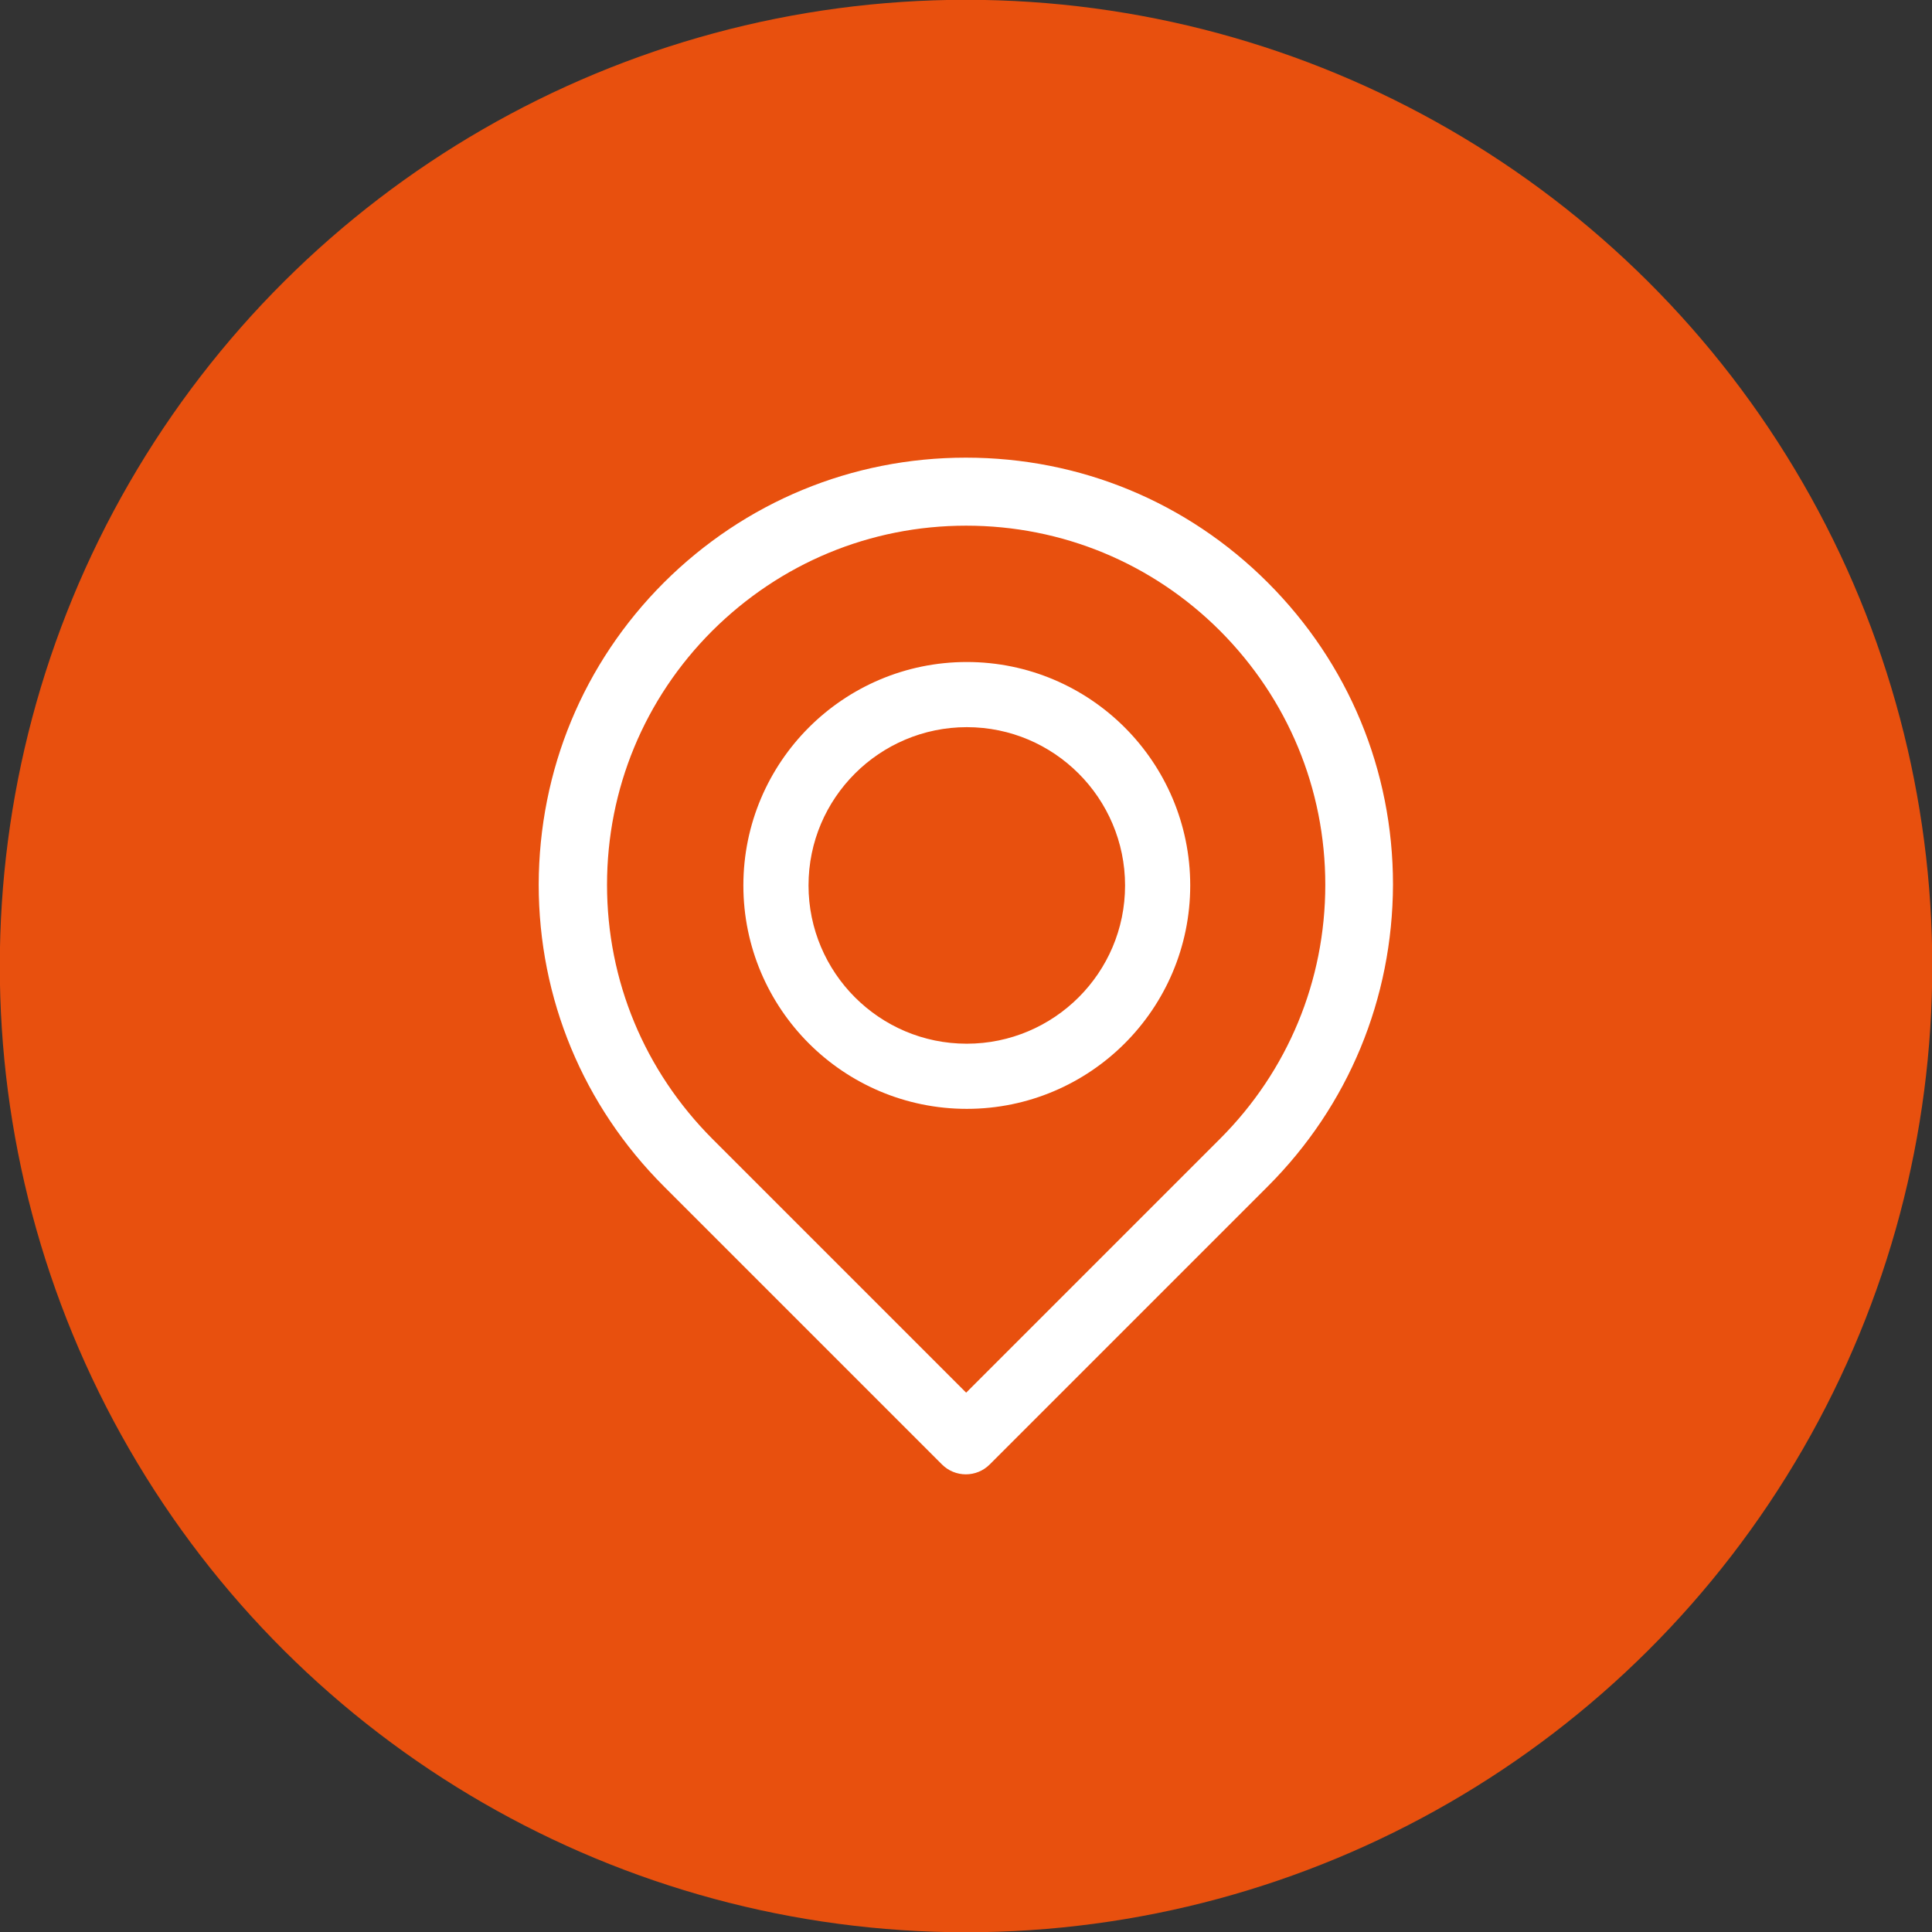 <?xml version="1.0" encoding="UTF-8"?> <svg xmlns="http://www.w3.org/2000/svg" xmlns:xlink="http://www.w3.org/1999/xlink" xmlns:xodm="http://www.corel.com/coreldraw/odm/2003" xml:space="preserve" width="5.927mm" height="5.927mm" version="1.1" style="shape-rendering:geometricPrecision; text-rendering:geometricPrecision; image-rendering:optimizeQuality; fill-rule:evenodd; clip-rule:evenodd" viewBox="0 0 60.79 60.79"><rect x="0" y="0" width="60.79" height="60.79" fill="#333333" stroke="none"/> <defs> <style type="text/css"> .fil0 {fill:#E8500E} .fil1 {fill:white;fill-rule:nonzero} </style> </defs> <g id="Layer_x0020_1">  <g id="_2242578402640"> <circle class="fil0" transform="matrix(0 0.734 -0.734 0 30.396 30.396)" r="41.42"></circle> <path class="fil1" d="M38.39 35.83l0 0 -7.99 7.99 -7.99 -7.99c-2.13,-2.14 -3.31,-4.97 -3.31,-7.99 0,-3.02 1.18,-5.86 3.31,-7.99 2.14,-2.13 4.97,-3.31 7.99,-3.31 3.02,0 5.86,1.18 7.99,3.31 2.13,2.14 3.31,4.97 3.31,7.99 -0,3.02 -1.18,5.86 -3.31,7.99zm-7.97 -15c1.94,0 3.7,0.79 4.97,2.06 1.27,1.27 2.06,3.03 2.06,4.97 0,1.94 -0.79,3.7 -2.06,4.97 -1.27,1.27 -3.03,2.06 -4.97,2.06 -1.94,0 -3.7,-0.79 -4.97,-2.06 -1.27,-1.27 -2.06,-3.03 -2.06,-4.97 0,-1.94 0.79,-3.7 2.06,-4.97 1.27,-1.27 3.03,-2.06 4.97,-2.06zm3.52 3.51c-0.9,-0.9 -2.14,-1.46 -3.52,-1.46 -1.37,0 -2.62,0.56 -3.52,1.46 -0.9,0.9 -1.46,2.14 -1.46,3.52 0,1.37 0.56,2.62 1.46,3.52 0.9,0.9 2.14,1.46 3.52,1.46 1.37,0 2.62,-0.56 3.52,-1.46 0.9,-0.9 1.46,-2.14 1.46,-3.52 0,-1.37 -0.56,-2.62 -1.46,-3.52zm5.95 -6.01c-2.54,-2.54 -5.91,-3.93 -9.5,-3.93 -3.59,0 -6.96,1.4 -9.5,3.93 -2.54,2.54 -3.93,5.91 -3.94,9.5 0,3.59 1.4,6.96 3.94,9.5l8.75 8.75c0.2,0.2 0.47,0.31 0.75,0.31 0.28,0 0.55,-0.11 0.75,-0.31l8.75 -8.75c2.54,-2.54 3.93,-5.91 3.94,-9.5 -0,-3.59 -1.4,-6.96 -3.94,-9.5z"></path> </g> </g> </svg> 